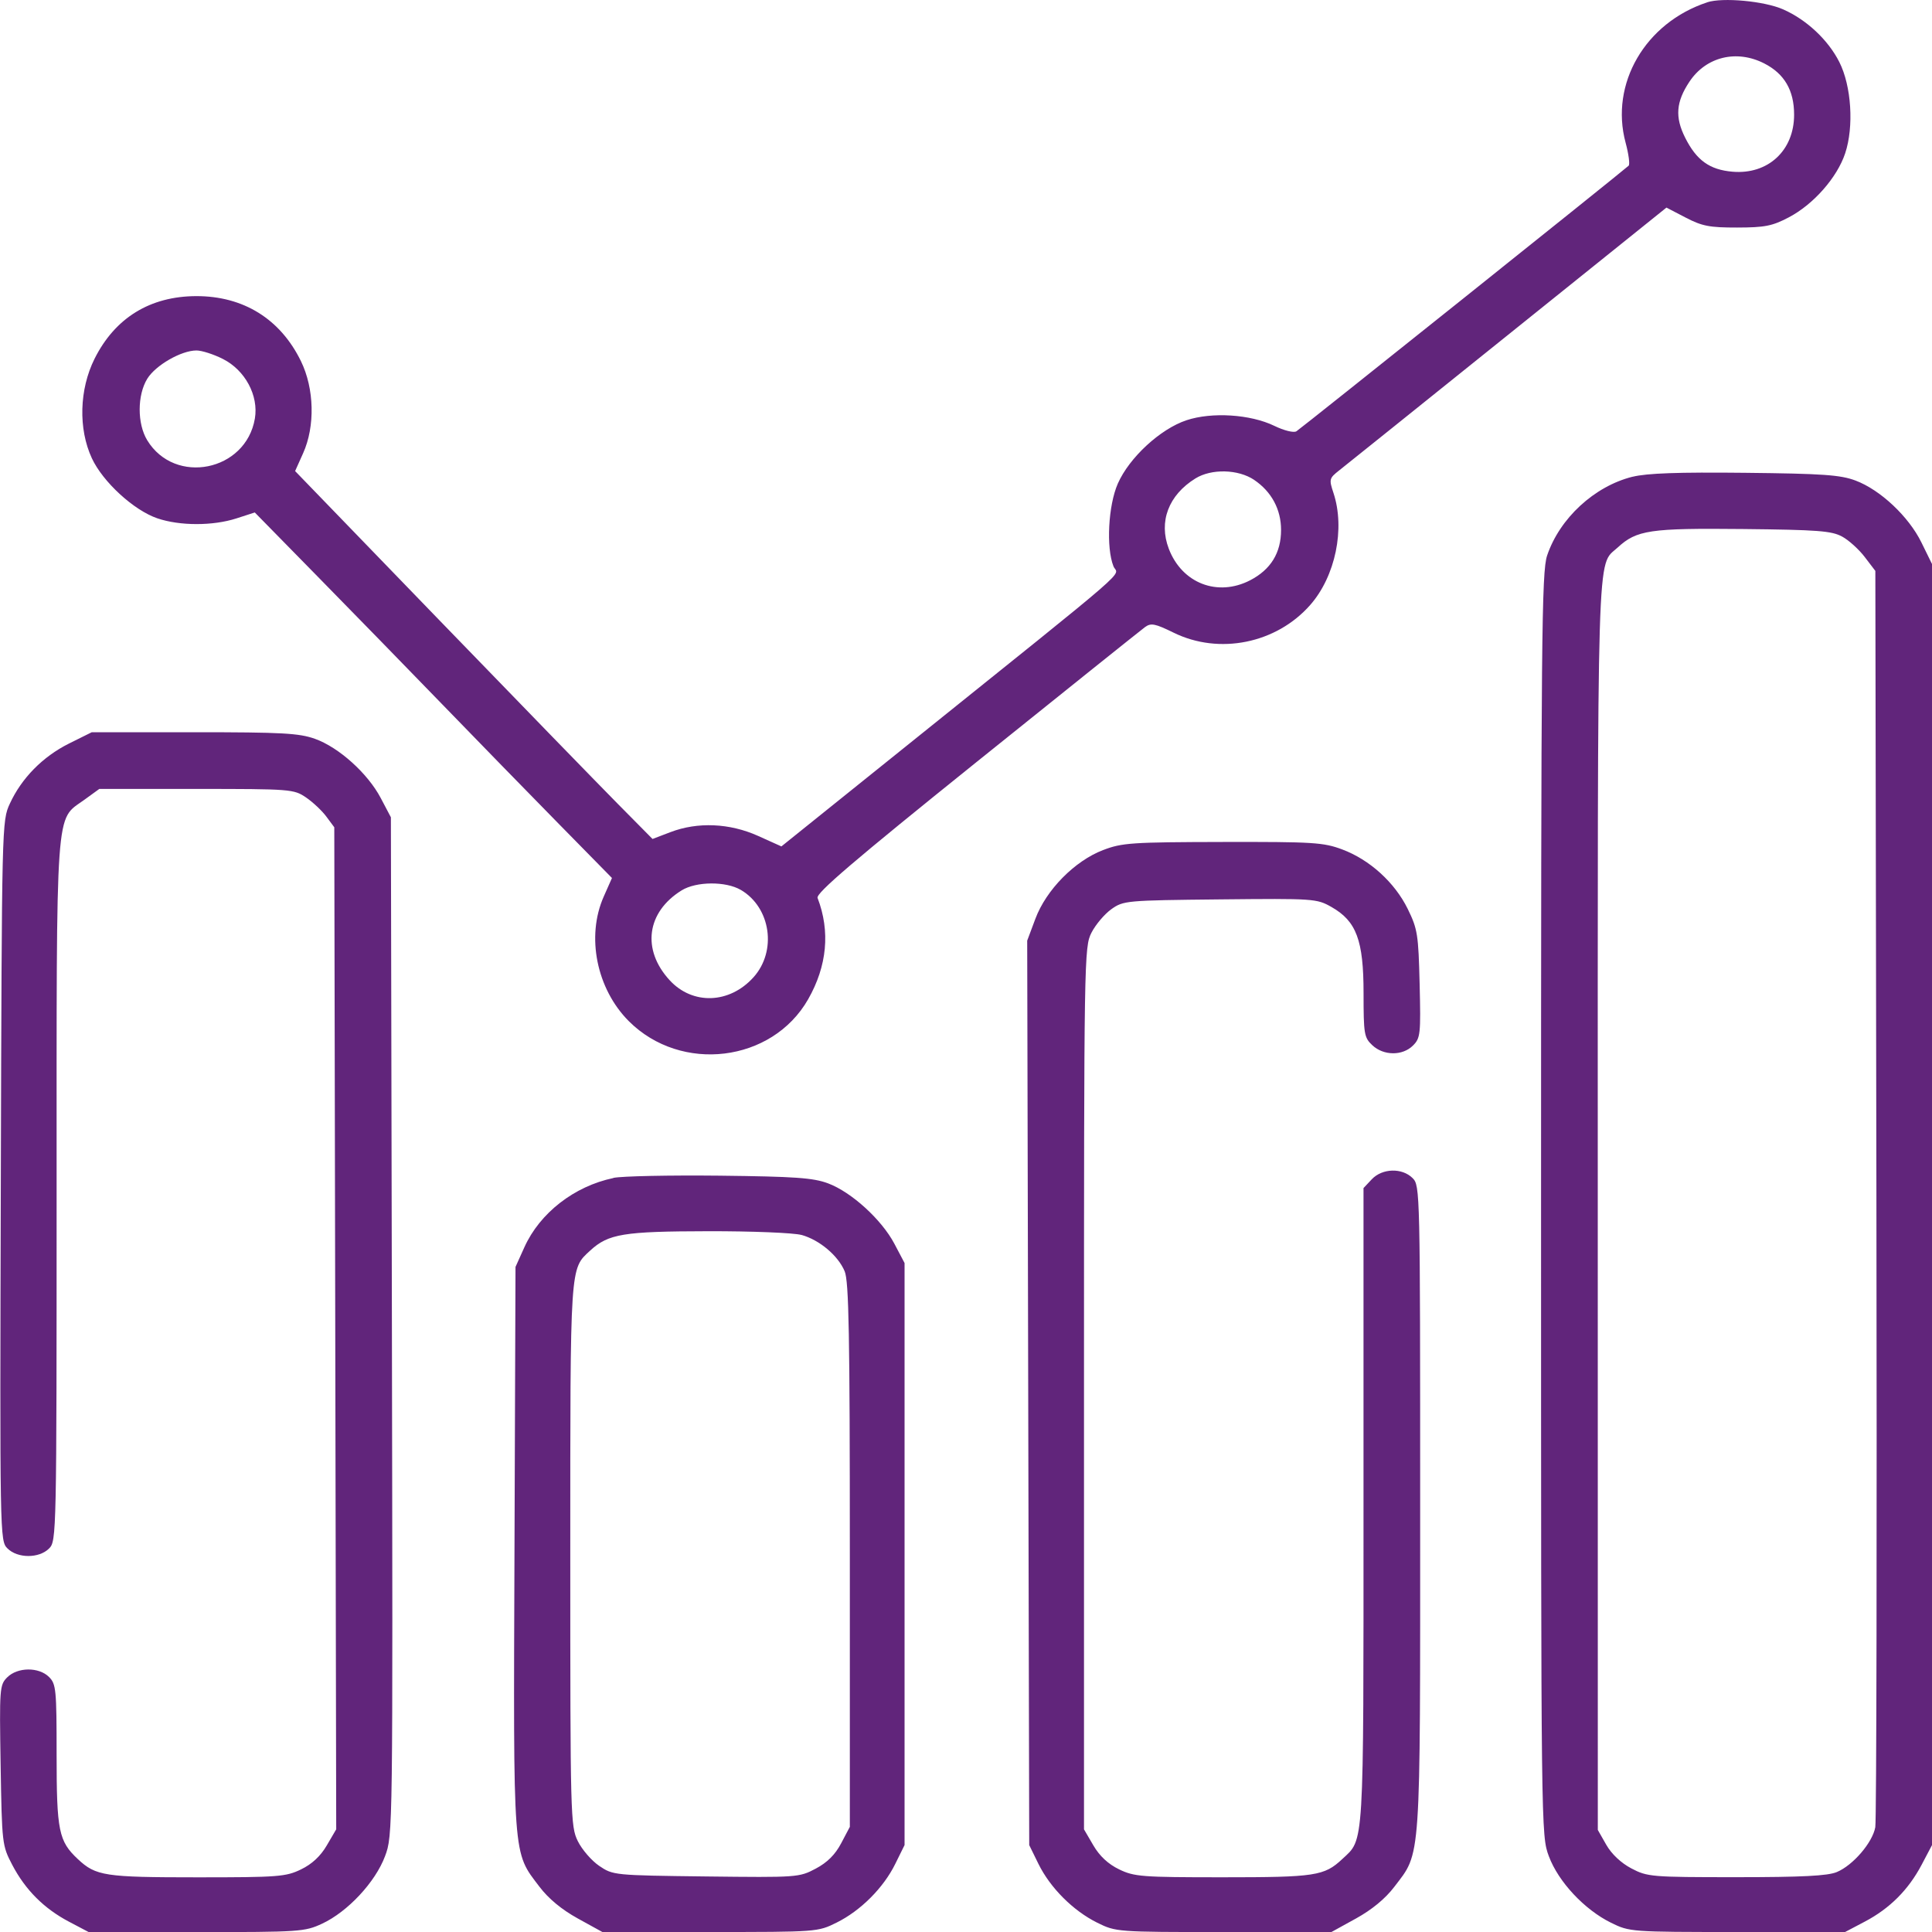 <svg xmlns="http://www.w3.org/2000/svg" xmlns:xlink="http://www.w3.org/1999/xlink" width="40" height="40" viewBox="0,0,256,256"><g fill="#61257b" fill-rule="evenodd" stroke="none" stroke-width="1" stroke-linecap="butt" stroke-linejoin="miter" stroke-miterlimit="10" stroke-dasharray="" stroke-dashoffset="0" font-family="none" font-weight="none" font-size="none" text-anchor="none" style="mix-blend-mode: normal"><g transform="translate(0,0) scale(6.4,6.4)"><path d="M35.347,0.048c-1.284,0.423 -2.019,1.686 -1.691,2.905c0.064,0.237 0.092,0.452 0.063,0.478c-0.165,0.149 -6.796,5.449 -6.879,5.499c-0.056,0.034 -0.257,-0.016 -0.458,-0.114c-0.494,-0.239 -1.293,-0.29 -1.818,-0.115c-0.541,0.18 -1.185,0.774 -1.421,1.312c-0.198,0.45 -0.244,1.326 -0.09,1.711c0.092,0.231 0.57,-0.183 -4.309,3.738l-2.566,2.062l-0.484,-0.218c-0.587,-0.264 -1.249,-0.293 -1.812,-0.078l-0.372,0.142l-0.726,-0.734c-0.399,-0.404 -2.064,-2.117 -3.7,-3.808l-2.974,-3.075l0.165,-0.368c0.252,-0.56 0.233,-1.34 -0.045,-1.909c-0.426,-0.872 -1.191,-1.347 -2.166,-1.345c-0.956,0.002 -1.683,0.45 -2.106,1.296c-0.317,0.634 -0.339,1.453 -0.056,2.061c0.228,0.49 0.868,1.077 1.355,1.243c0.465,0.159 1.151,0.159 1.638,0.002l0.38,-0.123l1.29,1.315c0.71,0.723 1.871,1.914 2.58,2.646c0.709,0.732 1.792,1.843 2.407,2.469l1.118,1.138l-0.171,0.386c-0.366,0.827 -0.147,1.91 0.52,2.578c1.083,1.083 2.966,0.854 3.712,-0.452c0.394,-0.69 0.461,-1.408 0.196,-2.099c-0.037,-0.098 0.741,-0.763 3.295,-2.817c1.839,-1.479 3.408,-2.735 3.486,-2.792c0.122,-0.088 0.206,-0.072 0.591,0.117c0.943,0.463 2.126,0.224 2.827,-0.573c0.522,-0.593 0.727,-1.58 0.482,-2.32c-0.094,-0.283 -0.088,-0.304 0.116,-0.465c0.118,-0.093 1.691,-1.355 3.496,-2.806l3.282,-2.637l0.398,0.207c0.34,0.177 0.495,0.207 1.066,0.206c0.572,-0.001 0.726,-0.031 1.069,-0.211c0.511,-0.268 1.001,-0.825 1.167,-1.325c0.184,-0.553 0.13,-1.395 -0.121,-1.891c-0.231,-0.457 -0.676,-0.875 -1.163,-1.09c-0.389,-0.172 -1.253,-0.252 -1.575,-0.146zM36.526,1.313c0.418,0.213 0.619,0.558 0.619,1.061c0.001,0.743 -0.541,1.244 -1.276,1.181c-0.474,-0.041 -0.745,-0.236 -0.98,-0.705c-0.214,-0.426 -0.189,-0.742 0.09,-1.16c0.344,-0.516 0.975,-0.669 1.547,-0.377zM4.615,7.432c0.46,0.232 0.742,0.757 0.662,1.233c-0.185,1.093 -1.656,1.39 -2.229,0.45c-0.209,-0.343 -0.208,-0.935 0.002,-1.275c0.173,-0.279 0.703,-0.584 1.018,-0.584c0.109,-0 0.356,0.079 0.547,0.176zM25.966,9.936c0.359,0.242 0.557,0.61 0.557,1.036c0,0.475 -0.213,0.82 -0.64,1.042c-0.674,0.348 -1.411,0.063 -1.684,-0.652c-0.215,-0.562 -0.006,-1.112 0.552,-1.457c0.332,-0.205 0.886,-0.191 1.216,0.031zM33.8,9.87c-0.791,0.197 -1.51,0.862 -1.769,1.633c-0.113,0.338 -0.125,1.656 -0.125,13.435c0,13.029 0,13.062 0.162,13.495c0.197,0.528 0.736,1.104 1.284,1.374c0.388,0.191 0.409,0.193 2.62,0.193h2.229l0.408,-0.215c0.518,-0.273 0.902,-0.658 1.176,-1.176l0.215,-0.408v-13.262v-13.262l-0.219,-0.446c-0.264,-0.538 -0.852,-1.09 -1.365,-1.282c-0.312,-0.117 -0.676,-0.143 -2.287,-0.16c-1.385,-0.015 -2.03,0.008 -2.329,0.082zM38.139,11.109c0.138,0.075 0.349,0.266 0.469,0.424l0.219,0.287l0.022,12.877c0.012,7.082 0.002,12.992 -0.023,13.133c-0.057,0.318 -0.461,0.789 -0.797,0.929c-0.188,0.079 -0.723,0.106 -2.081,0.106c-1.762,0 -1.84,-0.007 -2.173,-0.182c-0.215,-0.113 -0.41,-0.298 -0.519,-0.489l-0.175,-0.307l-0.001,-12.932c-0.001,-13.982 -0.025,-13.216 0.411,-13.618c0.395,-0.364 0.665,-0.404 2.598,-0.384c1.542,0.016 1.835,0.038 2.049,0.156zM1.425,15.396c-0.541,0.271 -0.977,0.713 -1.22,1.24c-0.167,0.36 -0.167,0.389 -0.188,7.813c-0.021,7.385 -0.02,7.452 0.137,7.609c0.209,0.209 0.654,0.21 0.862,0.002c0.154,-0.154 0.156,-0.261 0.156,-7.392c0,-8.127 -0.032,-7.67 0.571,-8.107l0.313,-0.227h2.01c1.956,0 2.017,0.005 2.269,0.176c0.142,0.097 0.332,0.275 0.422,0.397l0.164,0.221l0.02,10.373l0.02,10.373l-0.195,0.333c-0.13,0.223 -0.308,0.388 -0.534,0.497c-0.314,0.152 -0.471,0.164 -2.147,0.164c-1.918,0 -2.1,-0.028 -2.473,-0.377c-0.397,-0.372 -0.44,-0.581 -0.44,-2.164c0,-1.346 -0.011,-1.461 -0.156,-1.606c-0.211,-0.211 -0.653,-0.207 -0.867,0.007c-0.157,0.157 -0.162,0.226 -0.136,1.819c0.027,1.628 0.031,1.663 0.241,2.064c0.272,0.518 0.656,0.903 1.175,1.176l0.408,0.215h2.229c2.143,0 2.243,-0.007 2.604,-0.175c0.528,-0.246 1.101,-0.86 1.301,-1.395c0.163,-0.436 0.163,-0.452 0.143,-10.974l-0.021,-10.537l-0.211,-0.4c-0.269,-0.51 -0.867,-1.048 -1.36,-1.224c-0.331,-0.118 -0.68,-0.137 -2.503,-0.137l-2.119,0zM22.837,17.6c-0.587,0.225 -1.177,0.824 -1.4,1.421l-0.17,0.454l0.021,9.363l0.021,9.363l0.191,0.389c0.244,0.496 0.717,0.969 1.216,1.217c0.389,0.192 0.406,0.194 2.62,0.194h2.229l0.508,-0.28c0.331,-0.183 0.607,-0.41 0.793,-0.654c0.56,-0.738 0.537,-0.397 0.537,-7.838c0,-6.576 -0.002,-6.683 -0.156,-6.837c-0.218,-0.218 -0.63,-0.206 -0.847,0.025l-0.17,0.181v6.589c0,7.164 0.017,6.875 -0.44,7.303c-0.373,0.349 -0.555,0.377 -2.473,0.377c-1.676,0 -1.833,-0.012 -2.147,-0.164c-0.226,-0.109 -0.404,-0.275 -0.533,-0.496l-0.194,-0.332v-9.131c0,-8.942 0.003,-9.137 0.155,-9.434c0.085,-0.167 0.27,-0.385 0.411,-0.486c0.25,-0.178 0.302,-0.183 2.25,-0.203c1.946,-0.02 2.002,-0.016 2.307,0.157c0.517,0.293 0.665,0.689 0.665,1.783c0,0.849 0.012,0.92 0.181,1.079c0.234,0.22 0.626,0.223 0.843,0.006c0.153,-0.153 0.162,-0.233 0.137,-1.272c-0.025,-1.027 -0.043,-1.14 -0.246,-1.555c-0.269,-0.548 -0.788,-1.02 -1.356,-1.232c-0.389,-0.146 -0.599,-0.159 -2.475,-0.155c-1.888,0.004 -2.084,0.017 -2.477,0.168zM15.339,18.425c0.621,0.366 0.75,1.267 0.26,1.81c-0.497,0.55 -1.26,0.576 -1.735,0.059c-0.582,-0.633 -0.477,-1.411 0.249,-1.86c0.303,-0.187 0.915,-0.191 1.225,-0.009zM12.699,24.39c-0.809,0.169 -1.522,0.723 -1.842,1.432l-0.184,0.408l-0.021,5.826c-0.024,6.503 -0.041,6.271 0.517,7.007c0.187,0.247 0.462,0.474 0.794,0.657l0.508,0.28h2.229c2.214,0 2.231,-0.001 2.62,-0.194c0.499,-0.247 0.972,-0.721 1.216,-1.217l0.192,-0.389v-6.025v-6.025l-0.211,-0.4c-0.265,-0.501 -0.889,-1.069 -1.373,-1.25c-0.309,-0.115 -0.684,-0.141 -2.248,-0.159c-1.032,-0.011 -2.021,0.009 -2.197,0.046zM16.595,25.568c0.373,0.104 0.757,0.428 0.893,0.753c0.087,0.208 0.107,1.306 0.107,5.879v5.623l-0.18,0.341c-0.124,0.235 -0.288,0.398 -0.528,0.525c-0.342,0.181 -0.381,0.183 -2.27,0.161c-1.903,-0.023 -1.925,-0.025 -2.211,-0.219c-0.159,-0.108 -0.358,-0.339 -0.444,-0.514c-0.15,-0.308 -0.155,-0.491 -0.155,-5.929c0,-6.051 -0.009,-5.908 0.413,-6.297c0.376,-0.346 0.686,-0.397 2.442,-0.4c0.903,-0.002 1.773,0.033 1.933,0.078z"></path></g></g></svg>